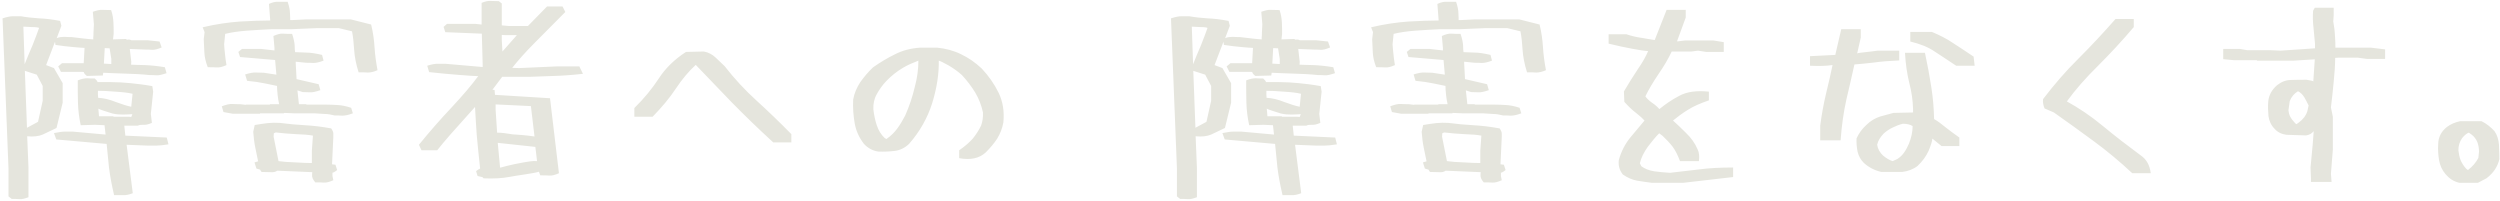 <svg width="659" height="53" viewBox="0 0 659 53" fill="none" xmlns="http://www.w3.org/2000/svg">
<path d="M3.08 52.44L2.24 51.768V44.432L0.672 4.84C1.848 4.448 2.8 4.28 3.416 4.28H5.488C7 4.56 8.68 4.728 10.304 4.84C11.984 4.896 13.776 5.12 15.848 5.512L16.184 6.8L14.952 10.048C15.624 9.768 16.408 9.712 16.968 9.712C17.584 9.768 18.256 9.768 18.816 9.768C19.936 9.88 21.056 10.048 22.12 10.16C23.016 10.272 23.856 10.328 24.584 10.384V9.88C24.64 9.488 24.64 9.04 24.64 8.704L24.752 6.408L24.472 3.104C25.48 2.768 26.32 2.544 26.936 2.6C27.608 2.6 28.336 2.656 29.288 2.656C29.736 3.944 29.848 5.008 29.904 5.96C29.96 6.912 29.96 7.92 29.96 8.928L29.792 10.384H29.848L33.152 10.272C33.376 10.44 33.488 10.496 33.712 10.44C33.992 10.384 34.328 10.44 34.608 10.608H38.864L42.056 10.944L42.616 12.512C41.552 12.96 40.712 13.184 40.04 13.128C39.424 13.072 38.92 13.072 38.472 13.072L34.216 12.904L34.608 16.32L34.552 17.048C35.336 17.104 36.568 17.104 38.192 17.16C39.704 17.216 41.44 17.384 43.456 17.72L43.904 19.288C42.728 19.68 41.832 19.904 41.216 19.848C40.656 19.792 40.04 19.792 39.48 19.792C37.352 19.568 35.168 19.456 32.872 19.4C30.576 19.344 28.672 19.232 27.216 19.176L27.104 19.904L22.904 20.016C22.4 19.624 22.064 19.232 22.12 19.008L21.84 18.952H16.072L15.344 17.496L16.352 16.656H22.064L22.288 12.624C21.672 12.624 20.608 12.512 19.264 12.4C17.976 12.288 16.464 12.12 14.616 11.84L14.504 11L12.152 17.16L14.224 17.944L16.52 21.92V27.072L14.896 33.736L11.256 35.472C10.192 35.92 8.792 36.088 7.168 35.92L7.504 44.152V51.992C6.552 52.328 5.824 52.552 5.152 52.496C4.536 52.44 3.864 52.44 3.08 52.44ZM30.072 51.432C29.456 48.8 29.008 46.392 28.728 44.152L28.112 37.936L14.84 36.76L14.224 35.08C15.568 34.8 16.52 34.688 17.192 34.688H19.152L27.832 35.472L27.552 33.008L25.032 32.896L21.28 33.008C20.832 30.936 20.608 28.976 20.552 27.128C20.496 25.28 20.496 23.32 20.496 21.192C21.448 20.8 22.288 20.632 22.96 20.632C23.576 20.688 24.192 20.688 24.976 20.688C25.368 21.08 25.704 21.36 25.704 21.64H29.12C30.856 21.64 32.592 21.752 34.384 21.92C36.064 22.088 38.024 22.312 40.152 22.704L40.376 24.16L39.76 30.04L40.04 32.392C39.032 32.84 38.248 32.952 37.744 32.896C37.24 32.896 36.792 32.896 36.344 33.12H32.76L33.04 35.752L43.96 36.256L44.408 38.048C43.008 38.272 41.944 38.384 41.16 38.384H38.976L33.376 38.16L35 50.928C33.992 51.32 33.152 51.488 32.48 51.432H30.072ZM34.608 28.136V28.024L34.944 24.72C33.824 24.44 32.312 24.272 30.408 24.16C28.504 23.992 26.936 23.936 25.816 23.936V24.944L25.872 25.784C27.216 25.84 28.784 26.176 30.576 26.904C32.312 27.52 33.6 27.968 34.608 28.136ZM29.344 16.88V15.536L28.896 12.736L27.608 12.68L27.384 16.768L29.344 16.88ZM6.16 7.024L6.496 16.936C7.112 15.368 7.84 13.632 8.568 11.952C9.296 10.16 9.856 8.592 10.304 7.36C10.136 7.248 9.52 7.136 8.4 7.136C7.28 7.08 6.496 7.024 6.16 7.024ZM9.688 19.68L6.552 18.672L7.112 33.68L10.024 32.112L11.256 26.568V22.648L9.688 19.68ZM33.936 30.768L34.608 30.824L34.888 30.096C33.544 30.152 31.584 30.376 29.68 29.928C27.888 29.368 26.544 28.976 25.928 28.64V28.696L26.096 30.656H29.848L29.96 30.768H33.936ZM83.104 48.072C82.488 47.344 82.208 46.728 82.264 46.112C82.264 45.664 82.32 45.44 82.32 45.384L73.08 44.992C72.632 45.328 72.072 45.44 71.344 45.384C70.672 45.384 69.888 45.328 68.936 45.328L68.544 44.712L67.592 44.432L67.088 42.808L68.04 42.528C67.816 41.408 67.592 40.232 67.312 39C67.032 37.656 66.864 36.256 66.752 34.744L67.144 32.952C68.488 32.728 69.608 32.56 70.616 32.448C71.624 32.336 72.688 32.336 73.752 32.392C75.936 32.672 78.176 32.896 80.36 33.008C82.544 33.12 84.84 33.4 87.304 33.848C87.696 34.408 87.864 34.856 87.864 35.192V36.088L87.528 43.312L88.424 43.424L88.872 44.824C88.256 45.328 87.808 45.552 87.472 45.552H87.64V46.392L87.864 47.512C86.856 47.96 86.016 48.184 85.344 48.128C84.672 48.072 83.944 48.072 83.104 48.072ZM82.208 42.976V39.728L82.488 35.752C81.312 35.528 79.856 35.416 78.008 35.36C76.16 35.248 74.368 35.136 72.688 34.912L72.184 35.136L72.128 36.032L73.416 42.472C74.592 42.64 76.104 42.752 77.896 42.808C79.688 42.92 81.144 42.976 82.208 42.976ZM88.2 30.432C87.304 30.208 86.408 30.04 85.568 30.04L82.88 29.872H77.504L74.928 29.76L74.816 29.872H68.6L68.488 29.984H61.376L58.912 29.536L58.464 28.024C59.64 27.576 60.592 27.352 61.264 27.408C61.992 27.464 62.664 27.464 63.336 27.464L64.736 27.632L64.848 27.576H71.12L71.176 27.464H73.584C73.416 26.624 73.248 25.84 73.192 25.112C73.08 24.104 73.024 23.264 73.024 22.648L69.776 21.976C68.488 21.696 66.92 21.472 65.128 21.304L64.624 19.624C65.856 19.232 66.864 19.064 67.536 19.12C68.208 19.12 68.88 19.176 69.552 19.176L72.856 19.68L72.52 15.816L63.28 15.032L62.832 13.688L63.784 12.904H68.88L72.352 13.296V12.624L72.072 9.488C73.08 9.04 73.864 8.816 74.592 8.872C75.264 8.928 76.048 8.928 77 8.928C77.392 10.104 77.616 11.112 77.672 11.952C77.672 12.792 77.728 13.352 77.784 13.744C78.4 13.744 79.352 13.8 80.584 13.856C81.816 13.856 83.216 14.08 84.896 14.472L85.288 15.984C84.168 16.432 83.216 16.6 82.6 16.6C81.928 16.544 81.312 16.544 80.696 16.544L77.952 16.264V16.656L78.176 20.856L84 22.2L84.448 23.768C83.272 24.16 82.376 24.384 81.704 24.328C81.032 24.328 80.416 24.272 79.8 24.272L78.4 23.824L78.792 27.464H80.696L80.808 27.576H85.904C86.968 27.576 88.032 27.632 89.04 27.688C90.048 27.744 91.224 27.968 92.568 28.416L93.016 29.872C91.84 30.32 90.944 30.488 90.216 30.488C89.488 30.432 88.816 30.432 88.2 30.432ZM94.528 19.064C93.856 16.936 93.464 14.92 93.352 13.128C93.24 11.28 93.072 9.656 92.792 8.256L89.32 7.416H83.496L76.832 7.696H71.568C69.384 7.808 67.144 7.92 65.016 8.088C62.832 8.256 60.928 8.536 59.36 8.928L59.08 11.672C59.136 12.512 59.192 13.352 59.304 14.192C59.36 15.032 59.528 16.04 59.696 17.16C58.688 17.608 57.848 17.832 57.176 17.776C56.504 17.72 55.664 17.72 54.768 17.72C54.208 16.32 53.928 15.032 53.872 13.856L53.704 10.328L53.928 8.48L53.424 7.192C56.952 6.352 60.2 5.904 63.168 5.68C66.192 5.512 68.88 5.4 71.232 5.4L70.896 1.032C71.848 0.584 72.688 0.416 73.36 0.472H75.824C76.216 1.648 76.44 2.656 76.44 3.552C76.496 4.392 76.496 5.008 76.496 5.288H77.112L80.528 5.12H92.512L97.832 6.464C98.336 8.536 98.616 10.552 98.728 12.456C98.84 14.36 99.12 16.376 99.512 18.504C98.504 18.952 97.664 19.12 96.992 19.12C96.32 19.064 95.48 19.064 94.528 19.064ZM127.456 47.008C127.344 46.784 127.176 46.672 127.064 46.672C126.952 46.672 126.56 46.56 125.888 46.392L125.496 45.104C125.944 44.768 126.28 44.544 126.56 44.432C126.224 41.464 125.944 38.496 125.664 35.528C125.496 32.952 125.328 30.488 125.216 28.192C119.056 35.024 117.152 37.208 115.248 39.616H111.104L110.432 38.16C113.288 34.632 116.2 31.328 119.112 28.248C122.024 25.112 124.32 22.424 126.056 20.072C124.992 20.016 123.256 19.96 120.848 19.736C118.44 19.568 115.864 19.288 113.12 19.008L112.616 17.328C113.848 16.936 114.8 16.768 115.528 16.824H117.544L127.232 17.664V16.936L127.008 8.872L117.376 8.48L116.928 7.08L117.824 6.296H125.328L126.952 6.464V0.752C127.904 0.36 128.688 0.192 129.36 0.248C130.032 0.248 130.76 0.304 131.488 0.304L132.272 0.92V6.688L134.12 6.856H139.16L144.2 1.704H148.288L149.016 3.16L141.008 11.224C138.432 13.8 136.472 16.04 135.016 17.888L136.864 17.944L146.944 17.496H152.712L153.664 19.456C150.696 19.792 148.176 19.96 146.104 20.016L139.832 20.24H132.384L129.808 23.656L130.368 23.712L130.48 25L144.984 25.896L147.336 45.664C146.328 46.112 145.488 46.336 144.816 46.28C144.144 46.224 143.36 46.224 142.408 46.224L142.072 45.272C140.336 45.776 136.304 46.224 134.4 46.616C132.384 47.008 130.088 47.12 127.456 47.008ZM141.568 42.472L141.12 38.72L131.208 37.656L131.824 44.208C133.056 43.872 134.344 43.536 135.688 43.256C139.384 42.528 140.56 42.36 141.568 42.472ZM135.128 35.416C138.824 35.64 140.056 35.864 140.896 35.976L139.944 27.968L130.648 27.52V28.976L131.04 34.968C132.16 34.968 133.504 35.136 135.128 35.416ZM132.272 10.664L132.44 13.576L136.248 9.264H133.28L132.272 9.208V10.664ZM203.84 37.544C199.976 34.016 196.392 30.544 192.976 27.072L183.4 17.104C181.552 18.784 179.816 20.856 178.136 23.376C176.512 25.84 174.44 28.304 172.032 30.768H167.216V28.472C169.736 26.008 171.864 23.432 173.656 20.688C175.392 18 177.8 15.648 180.824 13.688L185.528 13.576C186.76 13.8 187.768 14.36 188.608 15.144C189.448 15.928 190.232 16.712 191.016 17.44C193.536 20.688 196.336 23.712 199.416 26.512C202.496 29.312 205.576 32.28 208.6 35.36V37.544H203.84ZM252.84 41.688V39.616C254.296 38.608 255.472 37.6 256.424 36.536C257.32 35.416 258.048 34.296 258.608 33.12C259 32.056 259.168 30.88 259.112 29.648C258.72 27.8 258.048 26.064 257.096 24.44C256.144 22.872 254.968 21.304 253.568 19.792C252.504 18.84 251.328 18 250.096 17.272C248.864 16.6 248.024 16.152 247.464 15.984C247.52 19.456 246.96 23.208 245.728 27.184C244.496 31.104 242.424 34.744 239.624 37.936C238.504 39 237.216 39.616 235.816 39.784C234.416 39.952 232.96 40.008 231.504 39.952C230.048 39.728 228.76 39.056 227.696 37.88C226.464 36.256 225.624 34.464 225.288 32.448C224.952 30.488 224.784 28.416 224.896 26.232C225.176 24.608 225.848 23.096 226.744 21.696C227.696 20.352 228.816 19.008 230.104 17.776C232.008 16.432 233.968 15.256 235.928 14.304C237.888 13.296 240.072 12.736 242.48 12.568H247.072C249.312 12.792 251.44 13.352 253.344 14.304C255.248 15.2 257.04 16.432 258.776 18.056C260.624 20.016 262.136 22.2 263.256 24.496C264.376 26.848 264.768 29.424 264.488 32.28C264.208 33.848 263.648 35.248 262.864 36.536C262.024 37.824 261.016 39 259.84 40.176C258.16 41.744 255.808 42.248 252.84 41.688ZM233.8 36.536C234.864 35.808 235.76 34.912 236.544 33.848C237.328 32.784 238 31.608 238.616 30.432C239.68 28.024 240.52 25.56 241.136 22.928C241.808 20.464 242.088 18.112 242.088 15.984C240.688 16.544 239.288 17.104 238 17.888C236.488 18.784 235.032 19.904 233.632 21.36C232.624 22.424 231.784 23.6 231.112 24.832C230.44 26.008 230.16 27.352 230.216 28.808C230.384 30.264 230.664 31.664 231.112 33.008C231.56 34.352 232.232 35.472 233.24 36.424L233.688 36.648L233.8 36.536ZM311.08 52.44L310.24 51.768V44.432L308.672 4.84C309.848 4.448 310.8 4.28 311.416 4.28H313.488C315 4.56 316.68 4.728 318.304 4.84C319.984 4.896 321.776 5.12 323.848 5.512L324.184 6.8L322.952 10.048C323.624 9.768 324.408 9.712 324.968 9.712C325.584 9.768 326.256 9.768 326.816 9.768C327.936 9.88 329.056 10.048 330.12 10.16C331.016 10.272 331.856 10.328 332.584 10.384V9.88C332.64 9.488 332.64 9.04 332.64 8.704L332.752 6.408L332.472 3.104C333.48 2.768 334.32 2.544 334.936 2.6C335.608 2.6 336.336 2.656 337.288 2.656C337.736 3.944 337.848 5.008 337.904 5.96C337.96 6.912 337.96 7.92 337.96 8.928L337.792 10.384H337.848L341.152 10.272C341.376 10.44 341.488 10.496 341.712 10.44C341.992 10.384 342.328 10.44 342.608 10.608H346.864L350.056 10.944L350.616 12.512C349.552 12.96 348.712 13.184 348.04 13.128C347.424 13.072 346.92 13.072 346.472 13.072L342.216 12.904L342.608 16.32L342.552 17.048C343.336 17.104 344.568 17.104 346.192 17.16C347.704 17.216 349.44 17.384 351.456 17.72L351.904 19.288C350.728 19.68 349.832 19.904 349.216 19.848C348.656 19.792 348.04 19.792 347.48 19.792C345.352 19.568 343.168 19.456 340.872 19.4C338.576 19.344 336.672 19.232 335.216 19.176L335.104 19.904L330.904 20.016C330.4 19.624 330.064 19.232 330.12 19.008L329.84 18.952H324.072L323.344 17.496L324.352 16.656H330.064L330.288 12.624C329.672 12.624 328.608 12.512 327.264 12.4C325.976 12.288 324.464 12.12 322.616 11.84L322.504 11L320.152 17.16L322.224 17.944L324.52 21.92V27.072L322.896 33.736L319.256 35.472C318.192 35.92 316.792 36.088 315.168 35.92L315.504 44.152V51.992C314.552 52.328 313.824 52.552 313.152 52.496C312.536 52.44 311.864 52.44 311.08 52.44ZM338.072 51.432C337.456 48.8 337.008 46.392 336.728 44.152L336.112 37.936L322.84 36.76L322.224 35.08C323.568 34.8 324.52 34.688 325.192 34.688H327.152L335.832 35.472L335.552 33.008L333.032 32.896L329.28 33.008C328.832 30.936 328.608 28.976 328.552 27.128C328.496 25.28 328.496 23.32 328.496 21.192C329.448 20.8 330.288 20.632 330.96 20.632C331.576 20.688 332.192 20.688 332.976 20.688C333.368 21.08 333.704 21.36 333.704 21.64H337.12C338.856 21.64 340.592 21.752 342.384 21.92C344.064 22.088 346.024 22.312 348.152 22.704L348.376 24.16L347.76 30.04L348.04 32.392C347.032 32.84 346.248 32.952 345.744 32.896C345.24 32.896 344.792 32.896 344.344 33.12H340.76L341.04 35.752L351.96 36.256L352.408 38.048C351.008 38.272 349.944 38.384 349.16 38.384H346.976L341.376 38.16L343 50.928C341.992 51.32 341.152 51.488 340.48 51.432H338.072ZM342.608 28.136V28.024L342.944 24.72C341.824 24.44 340.312 24.272 338.408 24.16C336.504 23.992 334.936 23.936 333.816 23.936V24.944L333.872 25.784C335.216 25.84 336.784 26.176 338.576 26.904C340.312 27.52 341.6 27.968 342.608 28.136ZM337.344 16.88V15.536L336.896 12.736L335.608 12.68L335.384 16.768L337.344 16.88ZM314.16 7.024L314.496 16.936C315.112 15.368 315.84 13.632 316.568 11.952C317.296 10.16 317.856 8.592 318.304 7.36C318.136 7.248 317.52 7.136 316.4 7.136C315.28 7.08 314.496 7.024 314.16 7.024ZM317.688 19.68L314.552 18.672L315.112 33.68L318.024 32.112L319.256 26.568V22.648L317.688 19.68ZM341.936 30.768L342.608 30.824L342.888 30.096C341.544 30.152 339.584 30.376 337.68 29.928C335.888 29.368 334.544 28.976 333.928 28.64V28.696L334.096 30.656H337.848L337.96 30.768H341.936ZM391.104 48.072C390.488 47.344 390.208 46.728 390.264 46.112C390.264 45.664 390.32 45.44 390.32 45.384L381.08 44.992C380.632 45.328 380.072 45.44 379.344 45.384C378.672 45.384 377.888 45.328 376.936 45.328L376.544 44.712L375.592 44.432L375.088 42.808L376.04 42.528C375.816 41.408 375.592 40.232 375.312 39C375.032 37.656 374.864 36.256 374.752 34.744L375.144 32.952C376.488 32.728 377.608 32.56 378.616 32.448C379.624 32.336 380.688 32.336 381.752 32.392C383.936 32.672 386.176 32.896 388.36 33.008C390.544 33.12 392.84 33.4 395.304 33.848C395.696 34.408 395.864 34.856 395.864 35.192V36.088L395.528 43.312L396.424 43.424L396.872 44.824C396.256 45.328 395.808 45.552 395.472 45.552H395.64V46.392L395.864 47.512C394.856 47.96 394.016 48.184 393.344 48.128C392.672 48.072 391.944 48.072 391.104 48.072ZM390.208 42.976V39.728L390.488 35.752C389.312 35.528 387.856 35.416 386.008 35.36C384.16 35.248 382.368 35.136 380.688 34.912L380.184 35.136L380.128 36.032L381.416 42.472C382.592 42.64 384.104 42.752 385.896 42.808C387.688 42.92 389.144 42.976 390.208 42.976ZM396.2 30.432C395.304 30.208 394.408 30.04 393.568 30.04L390.88 29.872H385.504L382.928 29.76L382.816 29.872H376.6L376.488 29.984H369.376L366.912 29.536L366.464 28.024C367.64 27.576 368.592 27.352 369.264 27.408C369.992 27.464 370.664 27.464 371.336 27.464L372.736 27.632L372.848 27.576H379.12L379.176 27.464H381.584C381.416 26.624 381.248 25.84 381.192 25.112C381.08 24.104 381.024 23.264 381.024 22.648L377.776 21.976C376.488 21.696 374.92 21.472 373.128 21.304L372.624 19.624C373.856 19.232 374.864 19.064 375.536 19.12C376.208 19.12 376.88 19.176 377.552 19.176L380.856 19.68L380.52 15.816L371.28 15.032L370.832 13.688L371.784 12.904H376.88L380.352 13.296V12.624L380.072 9.488C381.08 9.04 381.864 8.816 382.592 8.872C383.264 8.928 384.048 8.928 385 8.928C385.392 10.104 385.616 11.112 385.672 11.952C385.672 12.792 385.728 13.352 385.784 13.744C386.4 13.744 387.352 13.8 388.584 13.856C389.816 13.856 391.216 14.08 392.896 14.472L393.288 15.984C392.168 16.432 391.216 16.6 390.6 16.6C389.928 16.544 389.312 16.544 388.696 16.544L385.952 16.264V16.656L386.176 20.856L392 22.2L392.448 23.768C391.272 24.16 390.376 24.384 389.704 24.328C389.032 24.328 388.416 24.272 387.8 24.272L386.4 23.824L386.792 27.464H388.696L388.808 27.576H393.904C394.968 27.576 396.032 27.632 397.04 27.688C398.048 27.744 399.224 27.968 400.568 28.416L401.016 29.872C399.84 30.32 398.944 30.488 398.216 30.488C397.488 30.432 396.816 30.432 396.2 30.432ZM402.528 19.064C401.856 16.936 401.464 14.92 401.352 13.128C401.24 11.28 401.072 9.656 400.792 8.256L397.32 7.416H391.496L384.832 7.696H379.568C377.384 7.808 375.144 7.92 373.016 8.088C370.832 8.256 368.928 8.536 367.36 8.928L367.08 11.672C367.136 12.512 367.192 13.352 367.304 14.192C367.36 15.032 367.528 16.04 367.696 17.16C366.688 17.608 365.848 17.832 365.176 17.776C364.504 17.72 363.664 17.72 362.768 17.72C362.208 16.32 361.928 15.032 361.872 13.856L361.704 10.328L361.928 8.48L361.424 7.192C364.952 6.352 368.2 5.904 371.168 5.68C374.192 5.512 376.88 5.4 379.232 5.4L378.896 1.032C379.848 0.584 380.688 0.416 381.36 0.472H383.824C384.216 1.648 384.44 2.656 384.44 3.552C384.496 4.392 384.496 5.008 384.496 5.288H385.112L388.528 5.12H400.512L405.832 6.464C406.336 8.536 406.616 10.552 406.728 12.456C406.84 14.36 407.12 16.376 407.512 18.504C406.504 18.952 405.664 19.12 404.992 19.12C404.32 19.064 403.48 19.064 402.528 19.064ZM435.4 48.184C434.112 48.016 432.824 47.848 431.536 47.624C430.248 47.4 429.016 46.84 427.784 46C426.888 44.88 426.552 43.648 426.72 42.192C427.336 39.952 428.344 37.992 429.744 36.256C431.2 34.52 432.432 33.008 433.496 31.776C433.048 31.272 432.32 30.6 431.256 29.76C430.192 28.976 429.184 27.968 428.176 26.848L428.064 24.104C429.24 22.088 430.472 20.128 431.704 18.28C432.992 16.432 433.888 14.808 434.448 13.464C433.44 13.408 432.04 13.184 430.248 12.848C428.4 12.512 426.328 12.064 424.032 11.504V9.04H428.736C430.08 9.488 431.48 9.824 432.824 9.992C434.168 10.216 435.288 10.44 436.184 10.552L439.32 2.6H444.36V4.616L442.064 10.888H442.4L444.192 10.664H451.64L454.384 11.112V13.688H449.736L447.608 13.352L445.928 13.576H440.664C439.768 15.48 438.592 17.496 437.192 19.512C435.792 21.584 434.616 23.544 433.72 25.392C434.056 25.896 434.616 26.456 435.456 27.072C436.24 27.576 436.856 28.136 437.416 28.752C438.928 27.52 440.664 26.288 442.624 25.28C444.64 24.16 447.272 23.824 450.464 24.16V26.456C448.336 27.184 446.488 27.968 444.976 28.92C443.52 29.816 442.232 30.768 441 31.776C442.008 32.672 443.128 33.736 444.416 35.024C445.76 36.312 446.824 37.768 447.496 39.392C447.888 40.176 448 41.184 447.832 42.472H442.848C442.288 40.96 441.672 39.728 440.944 38.72C440.16 37.712 439.264 36.76 438.256 35.808L437.36 35.136C436.408 36.088 435.4 37.32 434.336 38.72C433.328 40.176 432.6 41.576 432.264 43.032L432.656 43.816C433.552 44.488 434.672 44.936 436.072 45.16C437.416 45.328 438.816 45.496 440.216 45.552L447.888 44.656C450.408 44.32 453.432 44.152 456.848 44.152V46.672L443.744 48.184H435.4ZM495.936 45.328C494.2 44.936 492.632 44.152 491.288 42.92C490.448 42.08 489.944 41.128 489.664 40.008C489.44 38.888 489.328 37.712 489.384 36.48C490 35.136 490.84 33.96 491.96 32.952C493.024 31.888 494.256 31.16 495.6 30.712L499.128 29.76L504.28 29.648V28.752C504.224 26.456 503.888 24.104 503.272 21.808C502.712 19.512 502.32 16.88 502.152 13.912H507.416C508.088 17.048 508.648 20.072 509.096 22.984C509.544 25.84 509.768 28.64 509.824 31.384C510.72 31.888 511.728 32.616 512.792 33.512C513.912 34.408 515.144 35.304 516.488 36.256V38.496H511.784L509.376 36.536C509.32 37.208 508.984 38.328 508.368 39.784C507.696 41.24 506.744 42.528 505.456 43.76C504.28 44.656 502.88 45.16 501.368 45.328H495.936ZM500.136 41.912C500.864 41.464 501.48 40.848 501.984 40.12C502.488 39.392 502.88 38.608 503.216 37.824C503.832 36.256 504.168 34.744 504.168 33.232C503.552 32.84 502.712 32.616 501.592 32.616C500.696 32.84 499.8 33.176 498.904 33.624C498.064 34.016 497.224 34.576 496.496 35.248C495.656 36.144 495.04 37.096 494.816 38.16C494.984 39.28 495.544 40.232 496.384 41.016C497.28 41.744 498.12 42.248 498.904 42.472L500.136 41.912ZM479.808 36.984V33.12C480.2 30.152 480.704 27.352 481.376 24.552C482.048 21.808 482.608 19.344 483.056 17.16H482.944C481.432 17.384 479.472 17.44 477.12 17.328V14.808L483.784 14.472L485.352 7.696H490.504V9.88L489.552 14.08C489.72 13.968 490.784 13.856 491.736 13.744C492.8 13.632 493.864 13.52 494.928 13.352H500.64V15.928C498.12 16.04 495.88 16.208 493.92 16.488C492.016 16.712 490.28 16.88 488.824 16.992C488.152 19.96 487.48 23.04 486.696 26.288C485.968 29.536 485.464 33.12 485.184 36.984H479.808ZM515.648 17.328C513.688 16.04 511.896 14.808 510.048 13.632C508.312 12.4 506.072 11.56 503.552 10.944V8.424H509.264C511.28 9.264 513.184 10.216 514.808 11.336C516.544 12.456 518.336 13.632 520.24 14.92L520.52 17.328H515.648ZM562.072 45.664C558.768 42.584 555.352 39.728 551.824 37.152C548.352 34.576 544.88 32.112 541.408 29.648L538.944 28.584C538.608 27.744 538.44 26.96 538.552 26.12C541.464 22.312 544.544 18.728 547.904 15.424C551.208 12.12 554.456 8.648 557.648 5.008H562.464V7.136C559.384 10.776 556.192 14.192 553 17.384C549.752 20.576 547.008 23.712 544.824 26.736C547.904 28.416 551.096 30.544 554.344 33.232C557.592 35.92 560.952 38.496 564.368 41.016C565.824 42.024 566.664 43.536 566.944 45.664H562.072ZM609.168 47.96V47.008L609.056 44.152L609.616 38.216L609.896 34.576C609.336 35.192 608.888 35.528 607.88 35.696L602.672 35.528C601.44 35.36 600.376 34.856 599.592 33.96C598.64 33.008 598.136 31.832 597.968 30.6C597.856 29.312 597.8 28.024 597.912 26.736C598.08 25.056 598.864 23.656 600.208 22.48C601.328 21.584 602.56 21.08 603.96 21.08C605.304 21.024 606.648 21.024 607.992 21.024C609.168 21.192 609.784 21.36 609.784 21.472L610.176 15.648H610.008L604.632 15.984H595L594.888 15.872H588.952L586.04 15.592V12.904H590.464L592.424 13.24H598.64L601.16 13.352L610.232 12.736V11.504C610.12 10.104 609.952 8.704 609.84 7.304C609.672 5.904 609.616 4.392 609.728 2.824L610.176 2.04H615.16V4L615.048 5.68C615.272 6.912 615.44 8.144 615.496 9.432C615.608 10.664 615.608 11.728 615.608 12.568H625.016L628.712 13.016V15.536H623.952L621.488 15.2H616.448L615.552 15.256C615.552 17.16 615.384 19.288 615.16 21.584C614.936 23.88 614.712 26.12 614.432 28.304L614.936 30.768V39.448L614.432 45.776L614.6 47.96H609.168ZM605.976 32.28C607.04 31.496 607.824 30.544 608.216 29.312L608.552 27.8C608.216 27.072 607.824 26.4 607.432 25.672C606.984 24.944 606.424 24.384 605.752 24.048C604.744 24.664 604.016 25.504 603.568 26.68L603.232 29.088C603.344 30.264 603.848 31.272 604.744 32.168C604.968 32.504 605.192 32.672 605.36 32.728L605.976 32.28ZM648.256 48.184C646.8 47.848 645.624 47.064 644.672 45.944C643.72 44.824 643.16 43.592 642.936 42.192C642.712 40.848 642.6 39.392 642.712 37.88C642.768 36.144 643.496 34.688 644.952 33.512C645.96 32.728 647.192 32.224 648.48 31.944H654.136C655.368 32.56 656.544 33.456 657.552 34.576C658.28 35.64 658.616 36.816 658.728 38.104C658.784 39.336 658.84 40.624 658.84 41.912C658.392 43.928 657.272 45.608 655.424 47.008L653.184 48.184H648.256ZM650.16 44.544L650.552 44.824C651.784 43.872 652.68 42.808 653.296 41.632L653.464 39.952C653.464 39 653.296 38.16 653.016 37.432C652.68 36.648 652.176 35.976 651.504 35.472L650.776 34.968C650.272 35.136 649.712 35.584 649.04 36.368C648.368 37.32 648.032 38.384 648.032 39.616C648.144 40.568 648.312 41.464 648.648 42.304C649.04 43.144 649.544 43.928 650.16 44.544Z" fill="#E5E5DD"/>
</svg>

